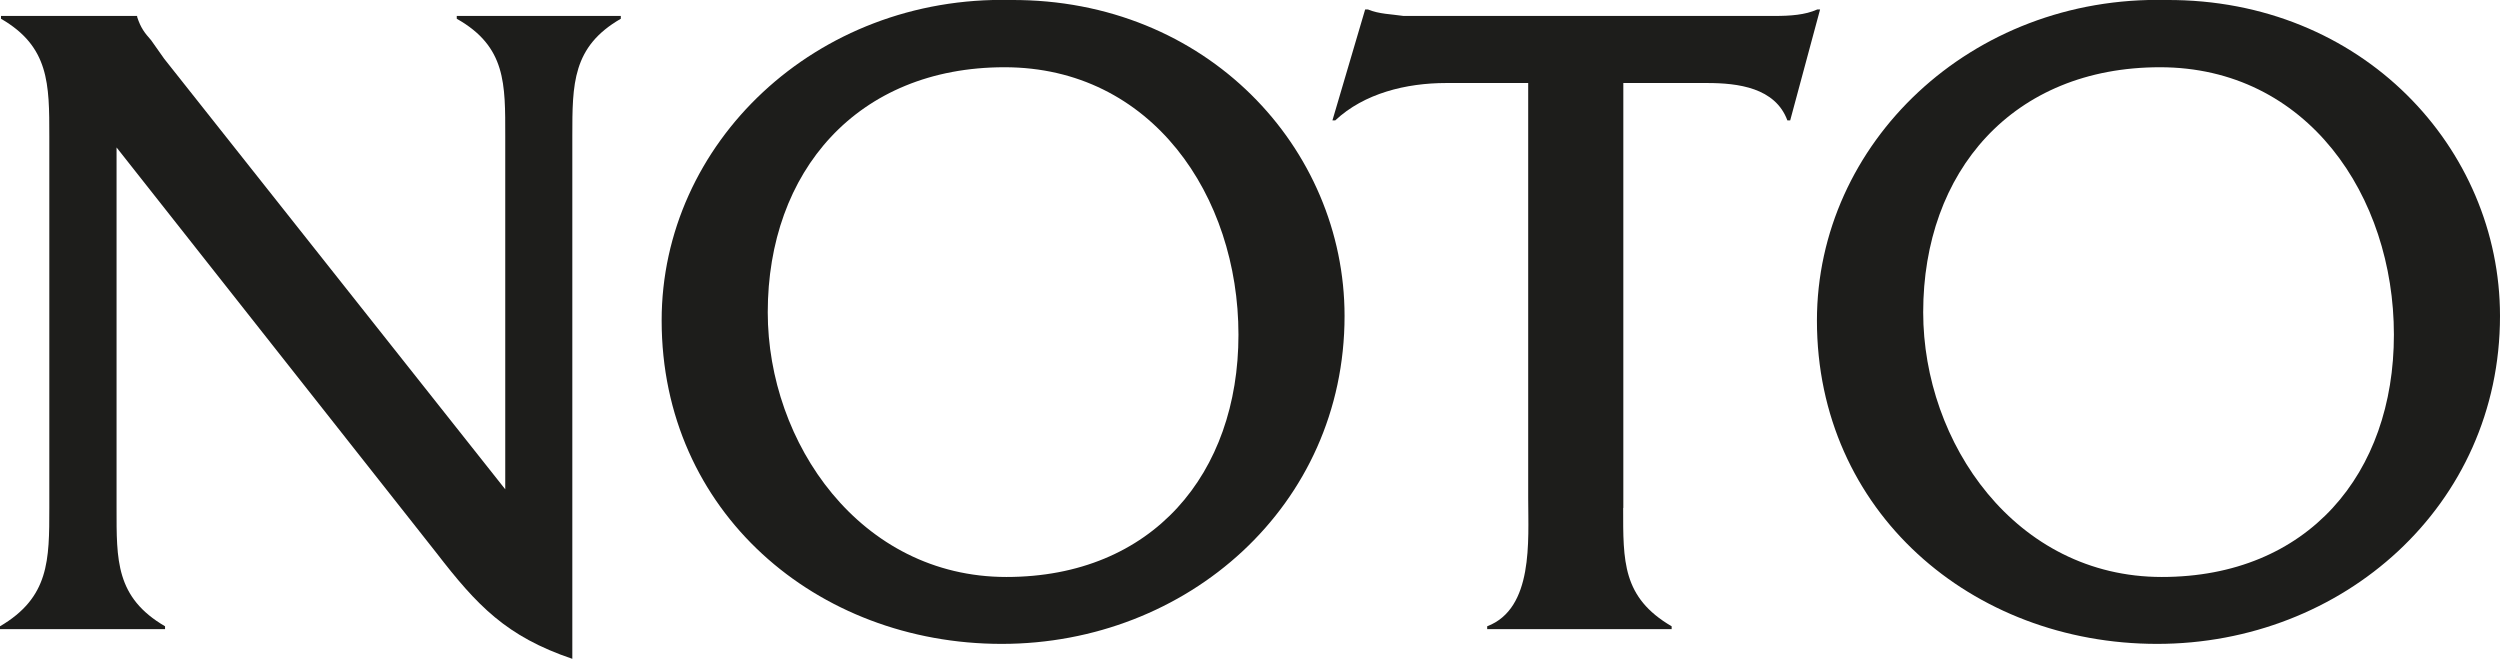 <?xml version="1.0" encoding="UTF-8"?>
<svg xmlns="http://www.w3.org/2000/svg" id="Lager_1" data-name="Lager 1" viewBox="0 0 150.57 39.69">
  <defs>
    <style>
      .cls-1 {
        fill: #1d1d1b;
        stroke-width: 0px;
      }
    </style>
  </defs>
  <path class="cls-1" d="m7.02,30.59c0,3.14-.06,5.39,2.92,7.13v.17H0v-.17c2.97-1.74,2.97-3.98,2.97-7.13V8.2C2.97,5.06,2.97,2.81.06,1.13v-.17h8.2v.06c.22.67.45.96.84,1.4l.79,1.12,20.54,25.93V8.2c0-3.14.06-5.39-2.92-7.07v-.17h9.88v.17c-2.92,1.68-2.92,3.93-2.92,7.07v31.48c-3.98-1.35-5.73-3.2-8.2-6.4L7.02,8.88v21.72h0Z"></path>
  <path class="cls-1" d="m80.98,19.03c0,11.45-9.49,19.75-20.65,19.75s-20.48-7.97-20.48-19.47C39.84,8.65,49.11-.28,60.89,0c11.79-.06,20.09,8.92,20.09,19.03h0Zm-34.74-.22c0,7.86,5.56,15.94,14.37,15.94s13.98-6.23,13.98-14.59-5.22-16.11-14.09-16.11-14.26,6.28-14.26,14.76h0Z"></path>
  <path class="cls-1" d="m97.76,30.59c0,3.2-.06,5.39,2.92,7.13v.17h-11.11v-.17c2.8-1.07,2.47-5.16,2.47-7.69V5h-4.94c-2.41,0-4.94.62-6.68,2.25h-.17l1.97-6.68h.17c.67.28,1.4.28,2.14.39h22.34c.96,0,1.85-.06,2.58-.39h.17l-1.8,6.68h-.17c-.73-1.97-2.97-2.25-4.83-2.25h-5.05v25.59h0Z"></path>
  <path class="cls-1" d="m150.57,19.03c0,11.45-9.49,19.75-20.65,19.75s-20.49-7.97-20.49-19.47c0-10.67,9.26-19.59,21.05-19.31,11.79-.06,20.09,8.92,20.09,19.03Zm-34.74-.22c0,7.86,5.56,15.94,14.37,15.94s13.98-6.23,13.98-14.59-5.22-16.11-14.09-16.11-14.26,6.28-14.26,14.76h0Z"></path>
</svg>
